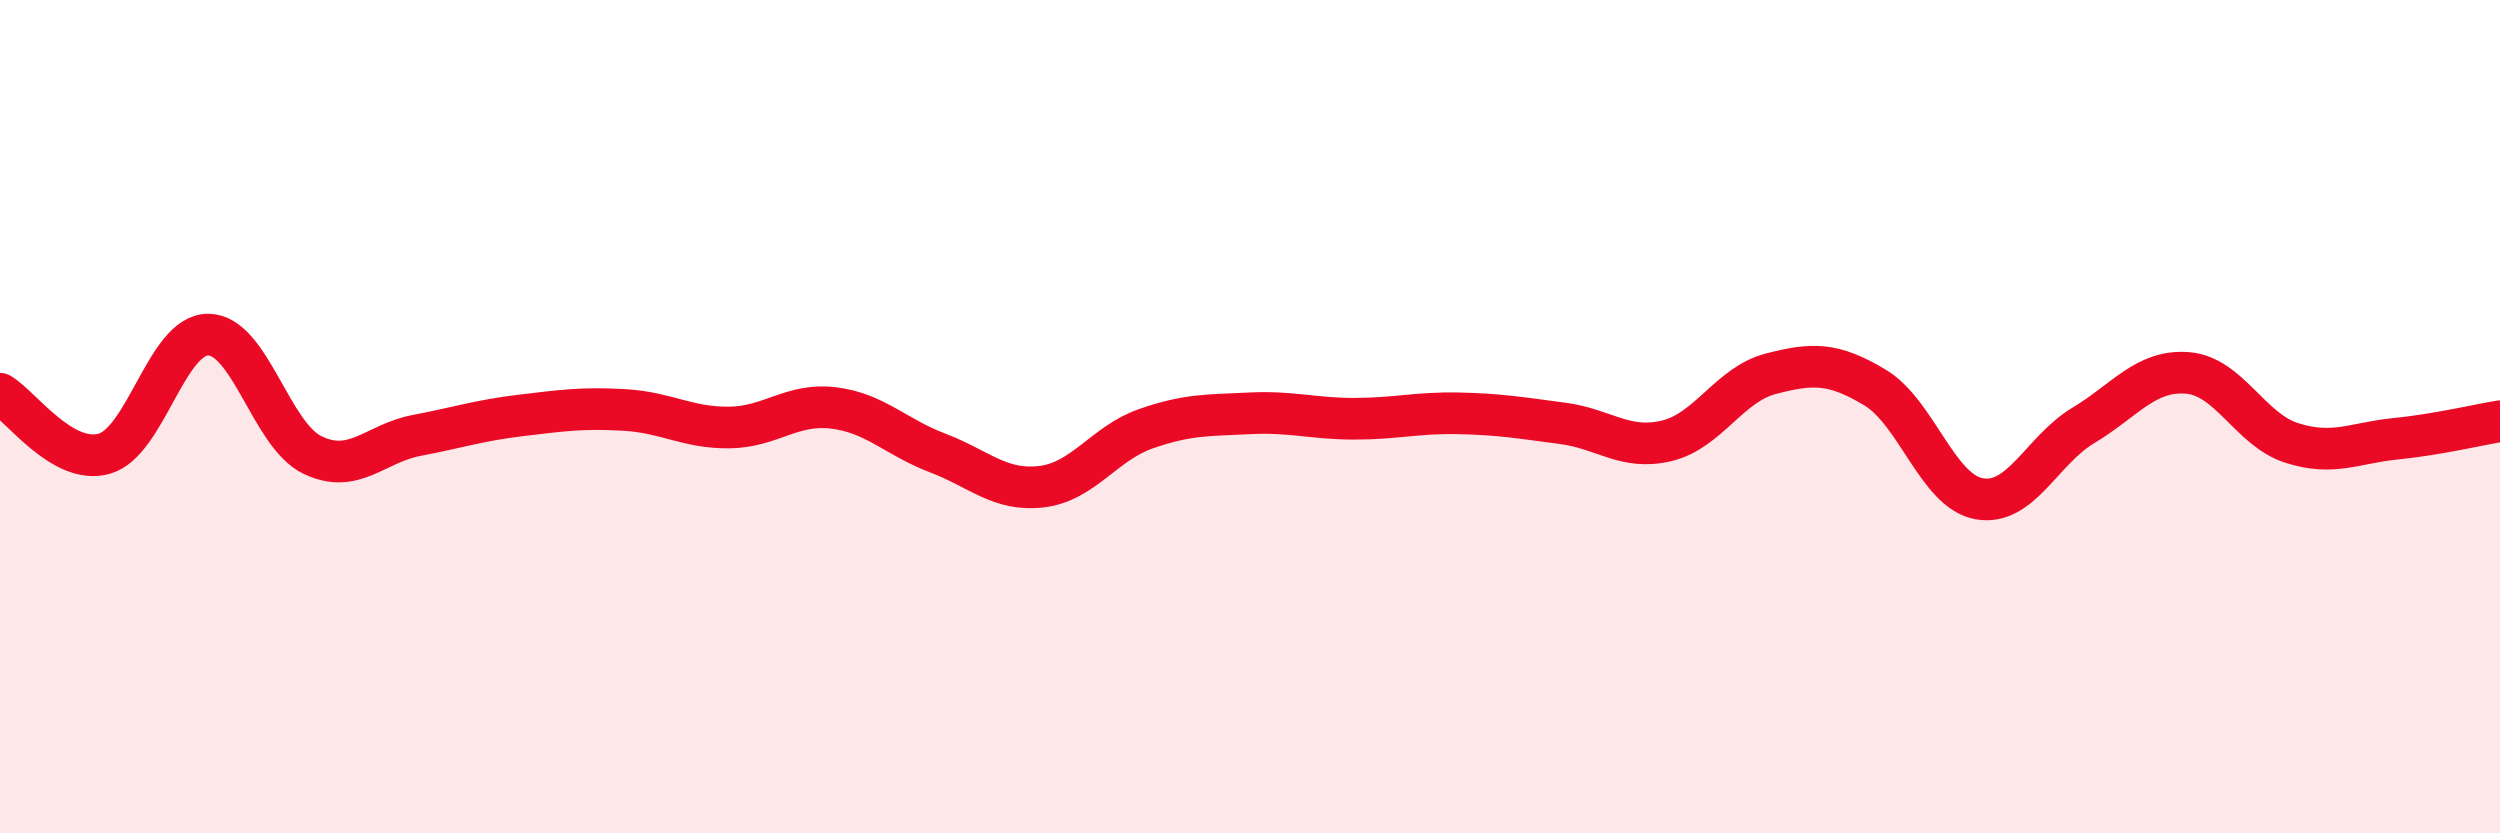 
    <svg width="60" height="20" viewBox="0 0 60 20" xmlns="http://www.w3.org/2000/svg">
      <path
        d="M 0,9.45 C 0.5,9.74 1.5,11.17 2.5,10.89 C 3.5,10.61 4,8.02 5,8.03 C 6,8.04 6.5,10.44 7.5,10.92 C 8.5,11.4 9,10.64 10,10.45 C 11,10.26 11.5,10.09 12.5,9.97 C 13.5,9.85 14,9.78 15,9.84 C 16,9.9 16.5,10.27 17.5,10.26 C 18.5,10.25 19,9.67 20,9.79 C 21,9.91 21.5,10.49 22.5,10.87 C 23.5,11.25 24,11.8 25,11.68 C 26,11.56 26.5,10.64 27.5,10.29 C 28.5,9.94 29,9.97 30,9.92 C 31,9.87 31.5,10.05 32.5,10.05 C 33.5,10.05 34,9.9 35,9.92 C 36,9.94 36.5,10.03 37.5,10.16 C 38.5,10.29 39,10.82 40,10.58 C 41,10.34 41.5,9.23 42.5,8.97 C 43.5,8.71 44,8.7 45,9.3 C 46,9.9 46.5,11.79 47.5,11.97 C 48.5,12.15 49,10.81 50,10.21 C 51,9.61 51.5,8.87 52.5,8.95 C 53.5,9.03 54,10.31 55,10.63 C 56,10.95 56.5,10.63 57.5,10.53 C 58.5,10.43 59.5,10.19 60,10.11L60 20L0 20Z"
        fill="#EB0A25"
        opacity="0.1"
        stroke-linecap="round"
        stroke-linejoin="round"
      />
      <path
        d="M 0,9.45 C 0.5,9.74 1.5,11.17 2.5,10.89 C 3.5,10.61 4,8.02 5,8.03 C 6,8.04 6.5,10.44 7.5,10.92 C 8.5,11.4 9,10.64 10,10.45 C 11,10.26 11.5,10.09 12.5,9.97 C 13.5,9.85 14,9.78 15,9.84 C 16,9.9 16.5,10.27 17.5,10.26 C 18.5,10.25 19,9.67 20,9.79 C 21,9.91 21.5,10.49 22.5,10.87 C 23.5,11.25 24,11.8 25,11.68 C 26,11.56 26.5,10.64 27.5,10.29 C 28.5,9.94 29,9.97 30,9.92 C 31,9.87 31.5,10.05 32.5,10.05 C 33.5,10.05 34,9.9 35,9.92 C 36,9.94 36.5,10.03 37.5,10.16 C 38.5,10.29 39,10.82 40,10.58 C 41,10.34 41.5,9.23 42.5,8.97 C 43.5,8.71 44,8.7 45,9.3 C 46,9.9 46.5,11.79 47.5,11.97 C 48.5,12.15 49,10.81 50,10.21 C 51,9.61 51.5,8.87 52.5,8.95 C 53.5,9.03 54,10.31 55,10.63 C 56,10.95 56.5,10.63 57.5,10.53 C 58.5,10.43 59.5,10.19 60,10.11"
        stroke="#EB0A25"
        stroke-width="1"
        fill="none"
        stroke-linecap="round"
        stroke-linejoin="round"
      />
    </svg>
  